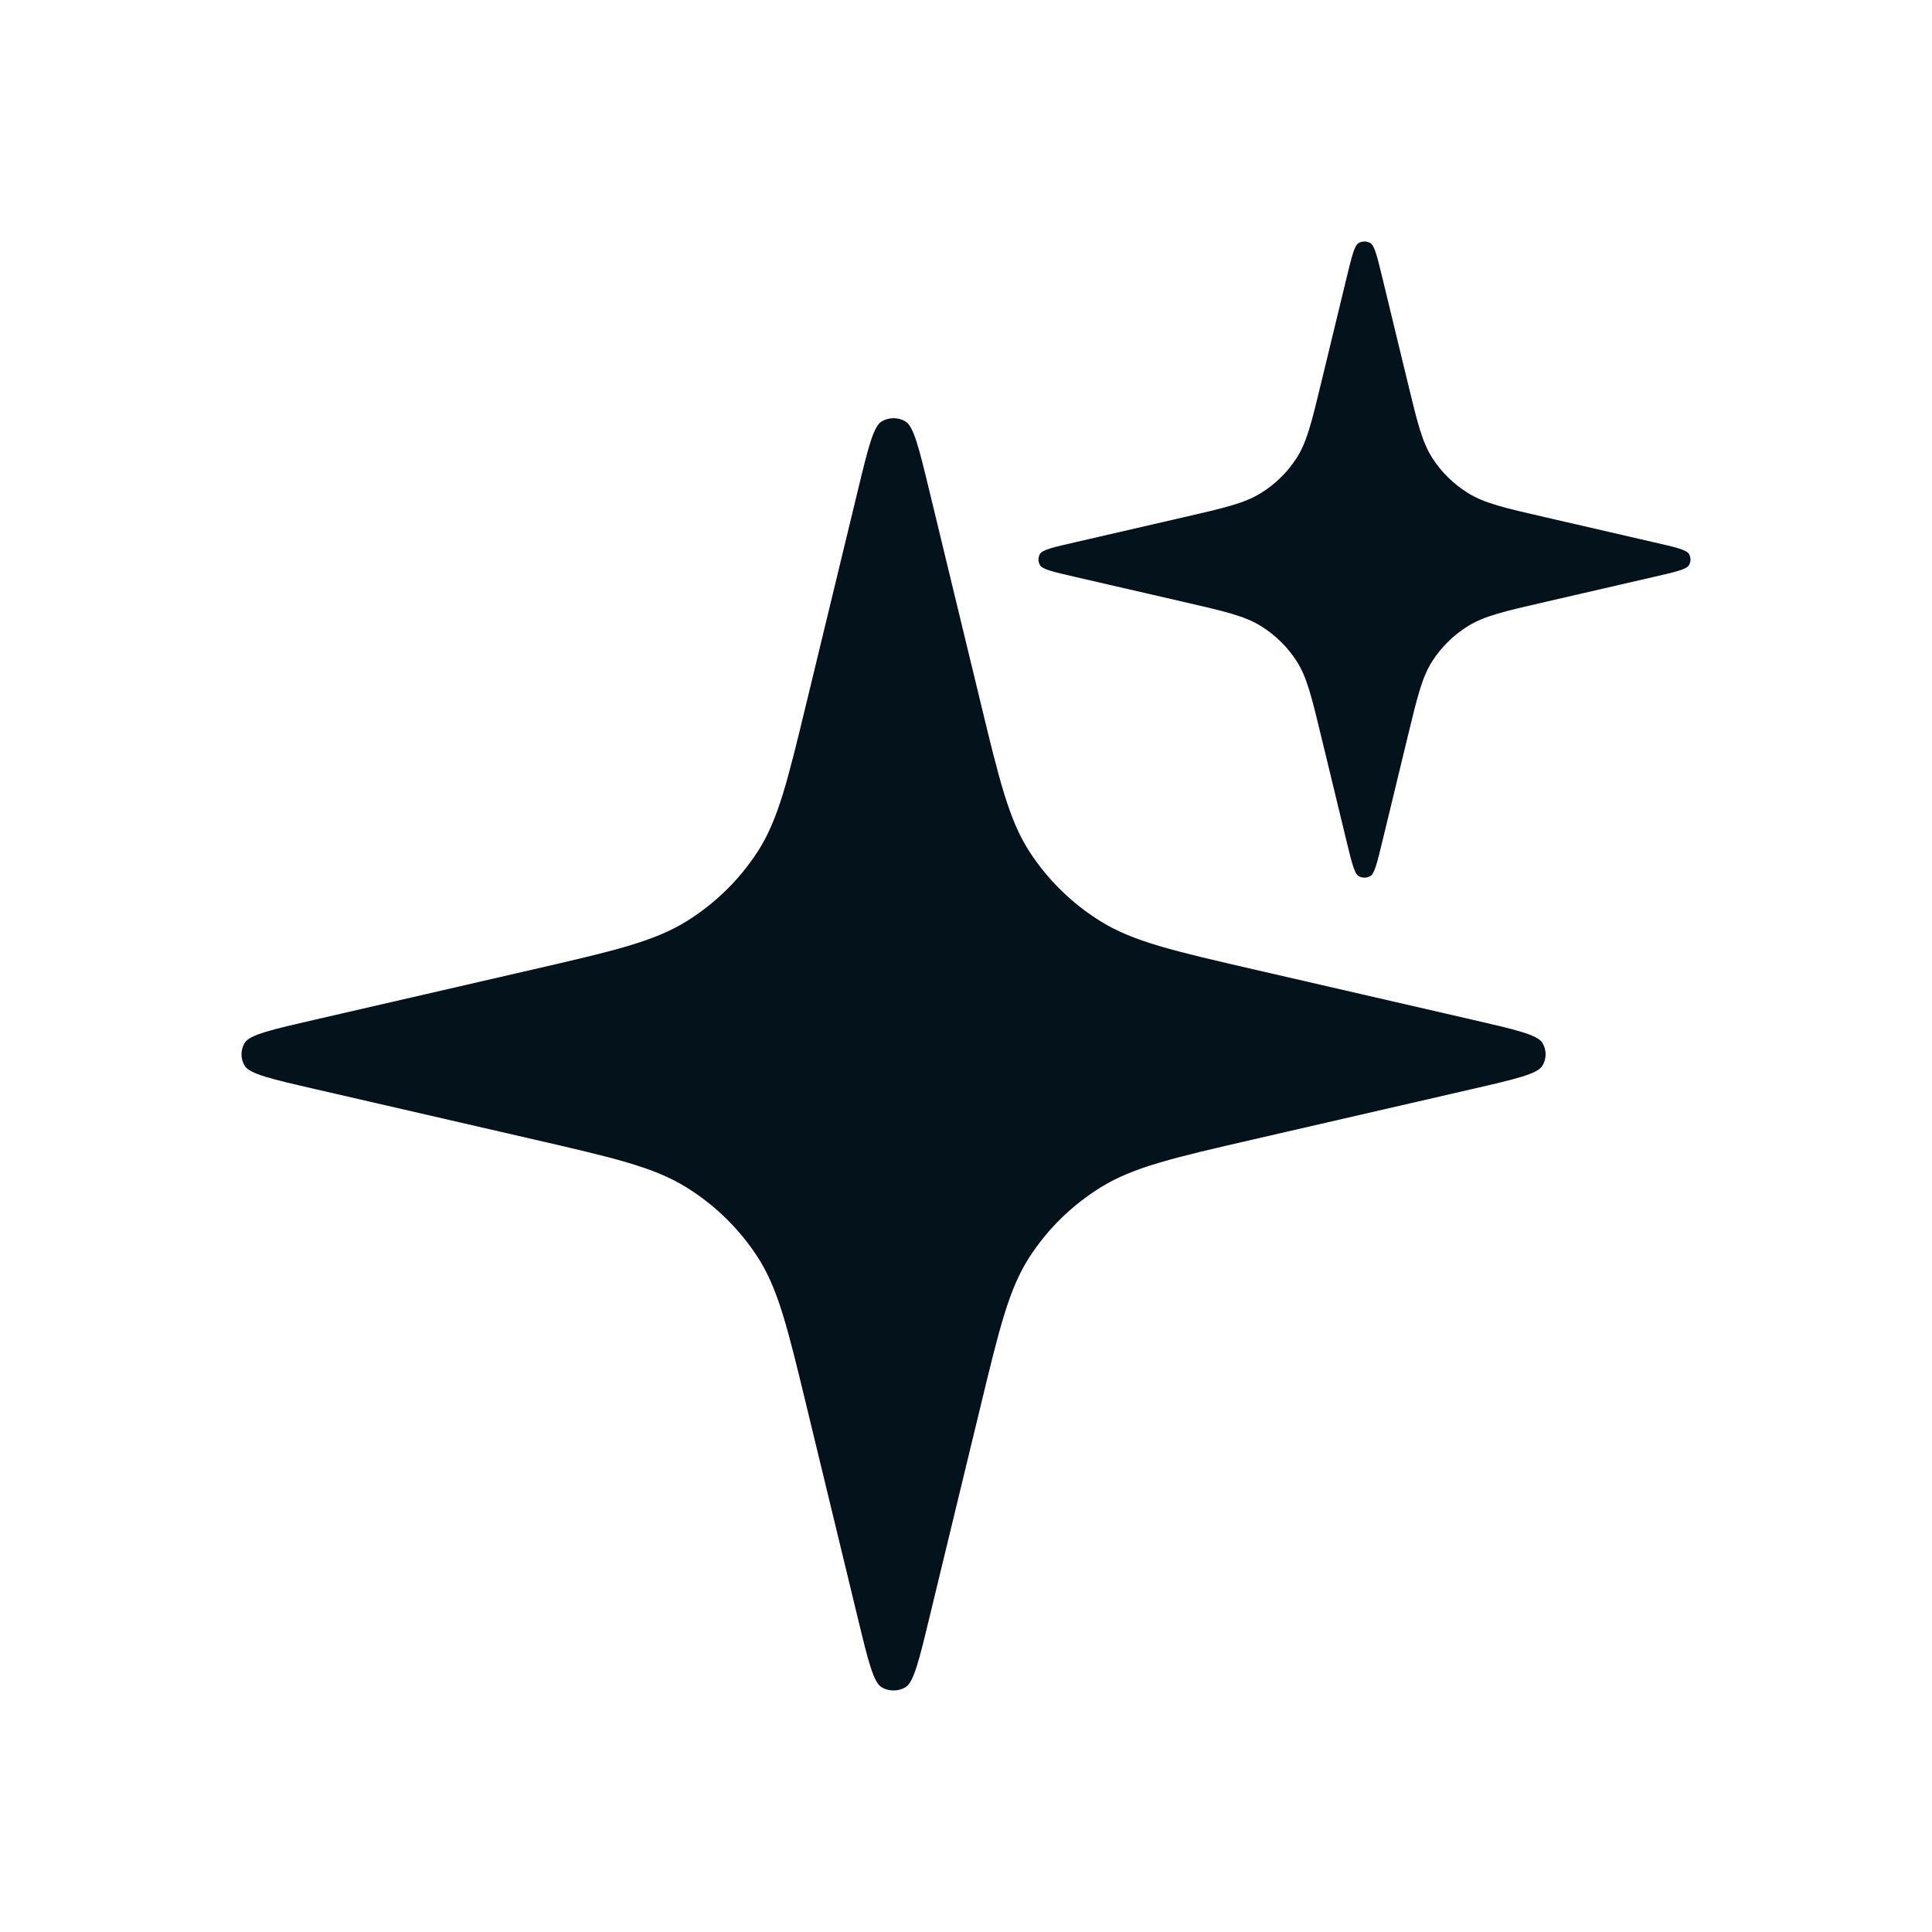 <?xml version="1.0" encoding="UTF-8"?> <svg xmlns="http://www.w3.org/2000/svg" width="32" height="32" viewBox="0 0 32 32" fill="none"><path d="M14.206 8.134C14.379 7.418 14.466 7.06 14.605 6.979C14.725 6.909 14.875 6.909 14.995 6.979C15.134 7.06 15.221 7.418 15.394 8.134L16.24 11.631C16.554 12.931 16.712 13.582 17.053 14.109C17.356 14.575 17.76 14.97 18.238 15.265C18.779 15.598 19.445 15.752 20.778 16.059L24.362 16.884C25.097 17.053 25.464 17.137 25.547 17.273C25.618 17.391 25.618 17.536 25.547 17.653C25.464 17.789 25.097 17.874 24.362 18.043L20.778 18.868C19.445 19.175 18.779 19.328 18.238 19.662C17.76 19.957 17.356 20.352 17.053 20.818C16.712 21.345 16.554 21.995 16.24 23.296L15.394 26.792C15.221 27.509 15.134 27.867 14.995 27.948C14.875 28.017 14.725 28.017 14.605 27.948C14.466 27.867 14.379 27.509 14.206 26.792L13.36 23.296C13.046 21.995 12.889 21.345 12.547 20.818C12.244 20.352 11.84 19.957 11.362 19.662C10.821 19.328 10.155 19.175 8.822 18.868L5.238 18.043C4.503 17.874 4.136 17.789 4.053 17.653C3.982 17.536 3.982 17.391 4.053 17.273C4.136 17.137 4.503 17.053 5.238 16.884L8.822 16.059C10.155 15.752 10.821 15.598 11.362 15.265C11.84 14.97 12.244 14.575 12.547 14.109C12.889 13.582 13.046 12.931 13.36 11.631L14.206 8.134Z" fill="#04121B"></path><path d="M22.303 4.604C22.39 4.246 22.433 4.066 22.503 4.026C22.563 3.991 22.637 3.991 22.697 4.026C22.767 4.066 22.81 4.246 22.897 4.604L23.32 6.352C23.477 7.002 23.556 7.327 23.727 7.591C23.878 7.824 24.08 8.022 24.319 8.169C24.589 8.336 24.923 8.413 25.589 8.566L27.381 8.979C27.748 9.063 27.932 9.105 27.973 9.173C28.009 9.232 28.009 9.305 27.973 9.363C27.932 9.431 27.748 9.474 27.381 9.558L25.589 9.971C24.923 10.124 24.589 10.201 24.319 10.367C24.08 10.515 23.878 10.712 23.727 10.945C23.556 11.209 23.477 11.534 23.32 12.184L22.897 13.933C22.81 14.291 22.767 14.47 22.697 14.511C22.637 14.545 22.563 14.545 22.503 14.511C22.433 14.47 22.39 14.291 22.303 13.933L21.88 12.184C21.723 11.534 21.644 11.209 21.473 10.945C21.322 10.712 21.12 10.515 20.881 10.367C20.611 10.201 20.277 10.124 19.611 9.971L17.819 9.558C17.452 9.474 17.268 9.431 17.227 9.363C17.191 9.305 17.191 9.232 17.227 9.173C17.268 9.105 17.452 9.063 17.819 8.979L19.611 8.566C20.277 8.413 20.611 8.336 20.881 8.169C21.12 8.022 21.322 7.824 21.473 7.591C21.644 7.327 21.723 7.002 21.88 6.352L22.303 4.604Z" fill="#04121B"></path></svg> 